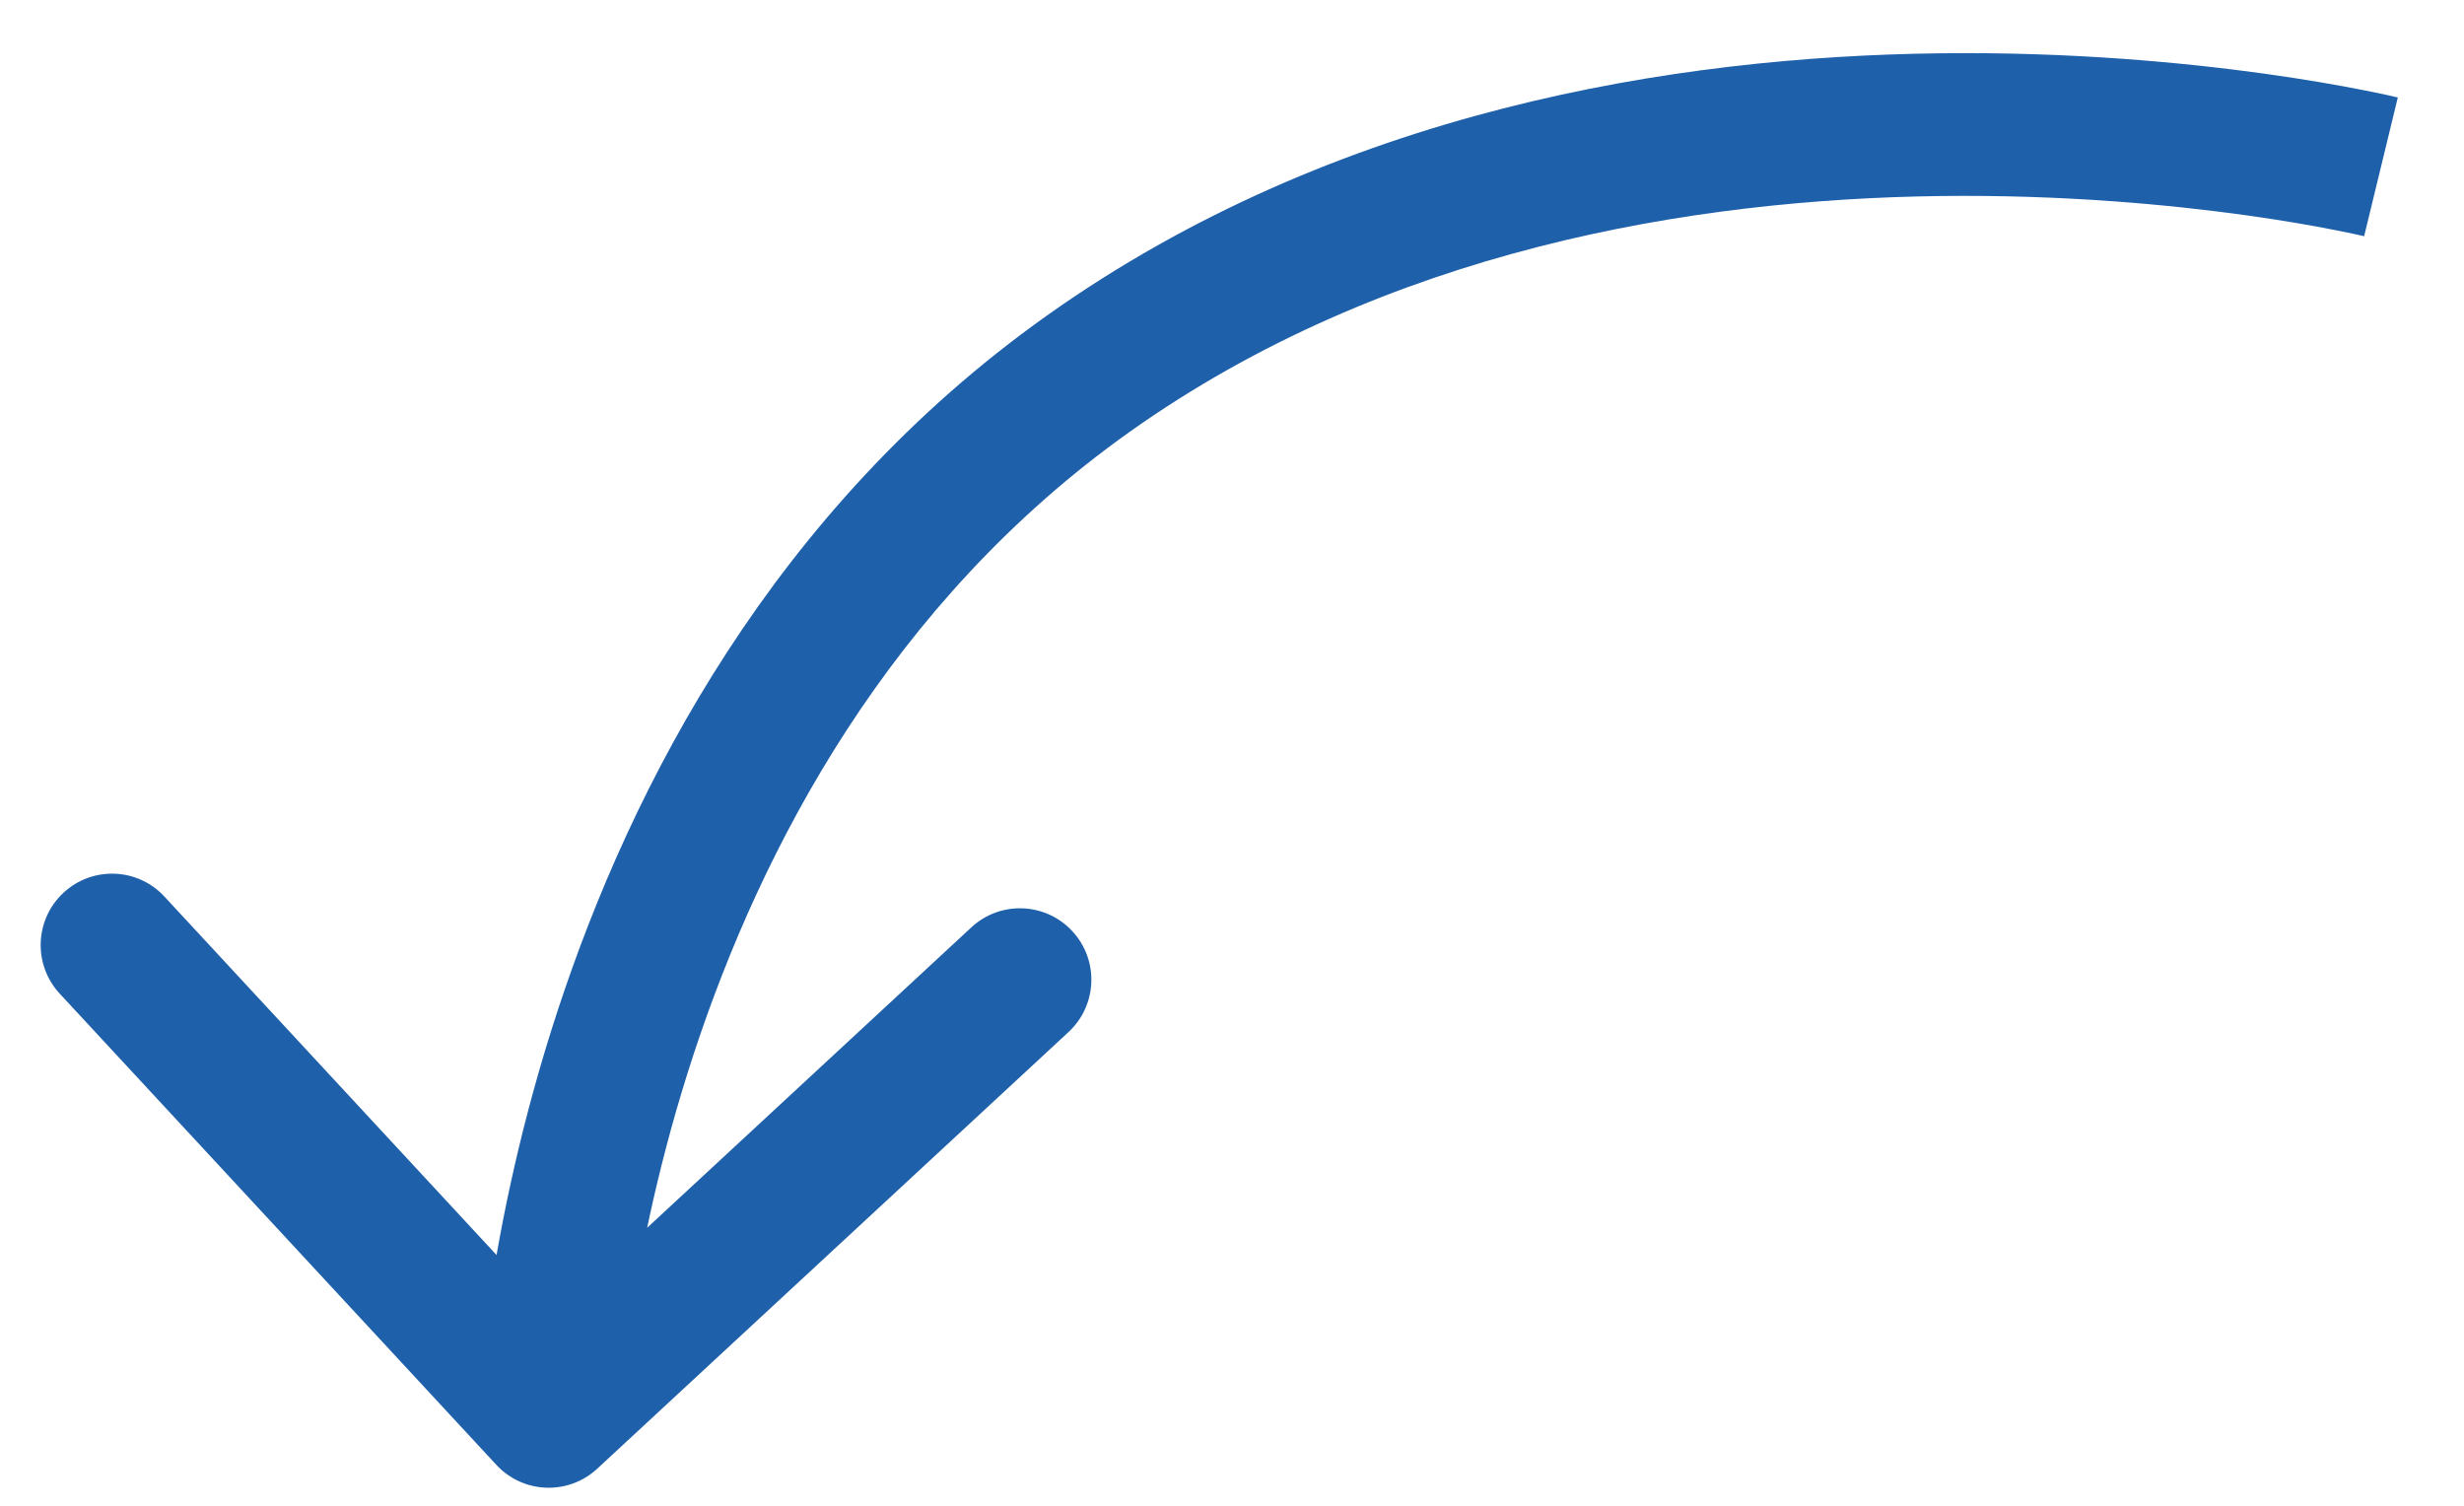 <?xml version="1.0" encoding="UTF-8"?> <svg xmlns="http://www.w3.org/2000/svg" width="36" height="22" viewBox="0 0 36 22" fill="none"><path d="M15.896 5.463L16.5 6.313L15.896 5.463ZM8.726 21.458C8.303 21.85 7.643 21.825 7.252 21.402L0.872 14.517C0.481 14.094 0.506 13.434 0.928 13.043C1.351 12.651 2.011 12.676 2.402 13.099L8.073 19.219L14.193 13.548C14.616 13.157 15.276 13.182 15.667 13.605C16.059 14.027 16.034 14.687 15.611 15.079L8.726 21.458ZM34.787 2.438C34.541 3.451 34.541 3.451 34.541 3.451C34.541 3.451 34.542 3.451 34.542 3.452C34.542 3.452 34.542 3.452 34.541 3.451C34.541 3.451 34.54 3.451 34.538 3.451C34.535 3.45 34.529 3.448 34.52 3.446C34.503 3.442 34.475 3.436 34.438 3.428C34.364 3.412 34.251 3.388 34.103 3.359C33.806 3.3 33.368 3.222 32.815 3.145C31.708 2.991 30.149 2.842 28.351 2.864C24.735 2.91 20.253 3.646 16.5 6.313L15.292 4.613C19.528 1.603 24.492 0.827 28.325 0.779C30.25 0.754 31.916 0.914 33.103 1.079C33.697 1.162 34.173 1.247 34.504 1.312C34.669 1.344 34.798 1.371 34.888 1.391C34.932 1.401 34.967 1.409 34.992 1.415C35.004 1.417 35.014 1.42 35.021 1.421C35.024 1.422 35.027 1.423 35.029 1.423C35.03 1.424 35.031 1.424 35.032 1.424C35.032 1.424 35.033 1.424 35.033 1.424C35.034 1.424 35.034 1.425 34.787 2.438ZM16.5 6.313C12.995 8.805 11.126 12.384 10.134 15.403C9.64 16.907 9.37 18.252 9.224 19.219C9.152 19.701 9.11 20.088 9.087 20.35C9.075 20.481 9.068 20.581 9.064 20.646C9.062 20.678 9.061 20.702 9.06 20.717C9.059 20.724 9.059 20.729 9.059 20.732C9.059 20.733 9.059 20.734 9.059 20.734C9.059 20.734 9.059 20.734 9.059 20.734C9.059 20.734 9.059 20.734 9.059 20.734C9.059 20.733 9.059 20.733 8.017 20.693C6.975 20.654 6.975 20.653 6.975 20.653C6.975 20.652 6.975 20.652 6.975 20.651C6.975 20.651 6.975 20.65 6.975 20.649C6.975 20.646 6.975 20.644 6.975 20.64C6.976 20.633 6.976 20.624 6.977 20.613C6.978 20.59 6.979 20.557 6.982 20.516C6.987 20.433 6.996 20.315 7.009 20.165C7.036 19.865 7.082 19.436 7.162 18.908C7.321 17.852 7.614 16.389 8.152 14.752C9.225 11.488 11.295 7.453 15.292 4.613L16.5 6.313Z" fill="#1E60AA"></path></svg> 